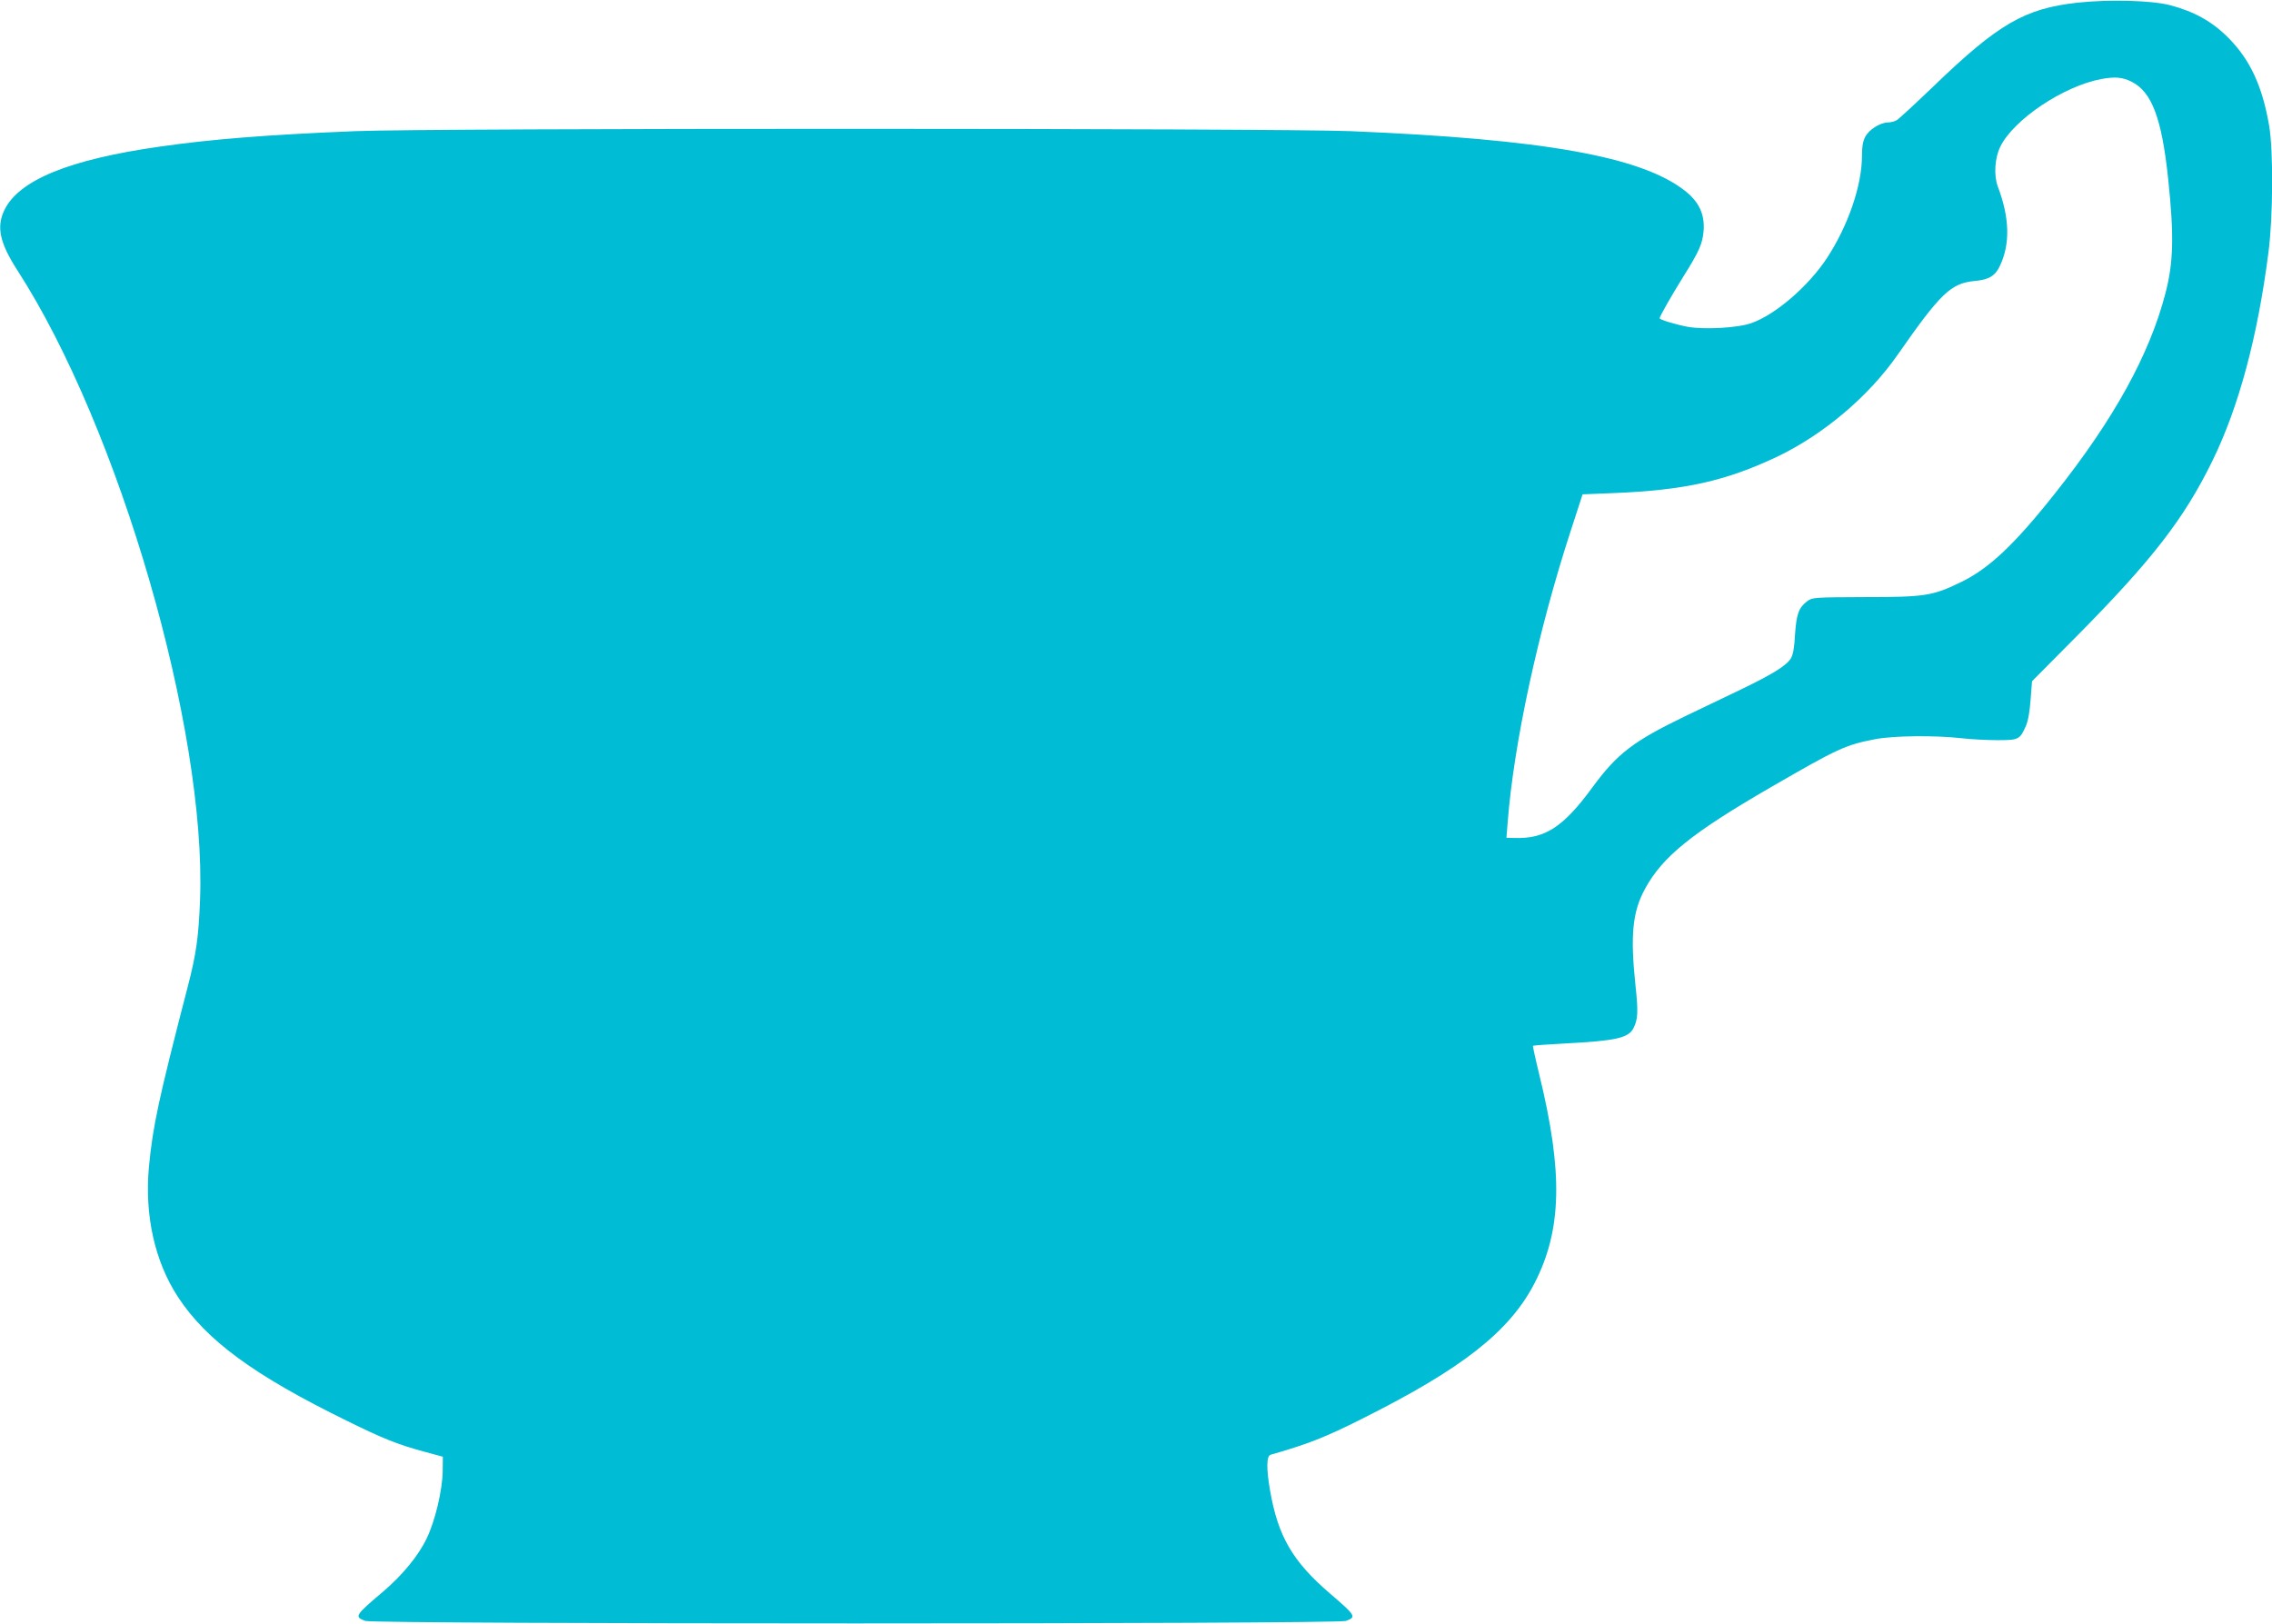 <?xml version="1.0" standalone="no"?>
<!DOCTYPE svg PUBLIC "-//W3C//DTD SVG 20010904//EN"
 "http://www.w3.org/TR/2001/REC-SVG-20010904/DTD/svg10.dtd">
<svg version="1.0" xmlns="http://www.w3.org/2000/svg"
 width="1280pt" height="915pt" viewBox="0 0 1280 915"
 preserveAspectRatio="xMidYMid meet">
<g transform="translate(0,915) scale(0.1,-0.1)"
fill="#00bcd4" stroke="none">
<path d="M11705 9135 c-298 -33 -446 -118 -814 -473 -101 -97 -193 -182 -205
-189 -12 -7 -34 -13 -51 -13 -43 -1 -105 -40 -126 -80 -14 -25 -19 -56 -19
-107 0 -168 -78 -395 -198 -578 -106 -160 -289 -317 -424 -365 -78 -28 -267
-38 -361 -21 -72 14 -157 40 -157 48 0 10 70 133 132 232 92 147 110 188 116
263 6 91 -26 161 -105 223 -246 193 -797 291 -1883 336 -416 17 -5191 18
-5610 0 -492 -20 -808 -45 -1100 -87 -512 -73 -795 -189 -876 -359 -45 -95
-25 -184 74 -338 573 -887 1066 -2585 1029 -3547 -8 -210 -22 -306 -68 -484
-166 -640 -198 -790 -220 -1021 -25 -272 33 -532 163 -731 160 -245 428 -442
953 -699 205 -101 285 -133 440 -175 l100 -27 -1 -84 c-2 -107 -43 -279 -90
-376 -46 -97 -138 -209 -248 -302 -157 -133 -161 -140 -98 -163 55 -19 5469
-19 5525 0 60 22 56 29 -91 155 -210 181 -292 321 -337 581 -21 123 -20 193 3
200 210 60 307 98 514 202 566 283 832 492 973 764 155 301 162 625 26 1180
-21 85 -36 157 -35 158 1 2 81 8 177 13 291 15 362 31 390 87 25 49 27 92 11
240 -30 282 -17 416 54 545 99 182 265 315 707 571 384 222 421 239 592 272
101 19 331 22 483 5 52 -6 143 -11 202 -11 121 0 127 3 161 79 13 29 22 81 27
149 l8 104 249 251 c428 432 608 665 768 992 148 303 254 697 315 1173 26 200
28 572 4 713 -38 223 -107 372 -229 495 -92 93 -193 149 -330 185 -106 27
-341 33 -520 14z m305 -446 c113 -57 169 -206 205 -546 34 -323 30 -473 -16
-648 -89 -342 -289 -705 -617 -1119 -234 -296 -377 -430 -537 -507 -157 -76
-201 -83 -537 -83 -285 -1 -298 -2 -325 -22 -49 -37 -62 -72 -70 -187 -4 -77
-11 -115 -24 -137 -25 -40 -102 -88 -278 -173 -80 -38 -224 -107 -319 -153
-288 -139 -380 -209 -517 -395 -167 -229 -270 -296 -444 -290 l-44 1 7 88 c34
441 171 1076 354 1638 l68 209 174 7 c400 16 632 68 920 204 261 124 517 340
680 574 244 350 301 404 435 417 80 7 116 29 142 85 59 124 55 271 -12 448
-23 62 -17 160 14 223 75 154 358 343 571 382 75 14 120 10 170 -16z"/>
</g>
</svg>
